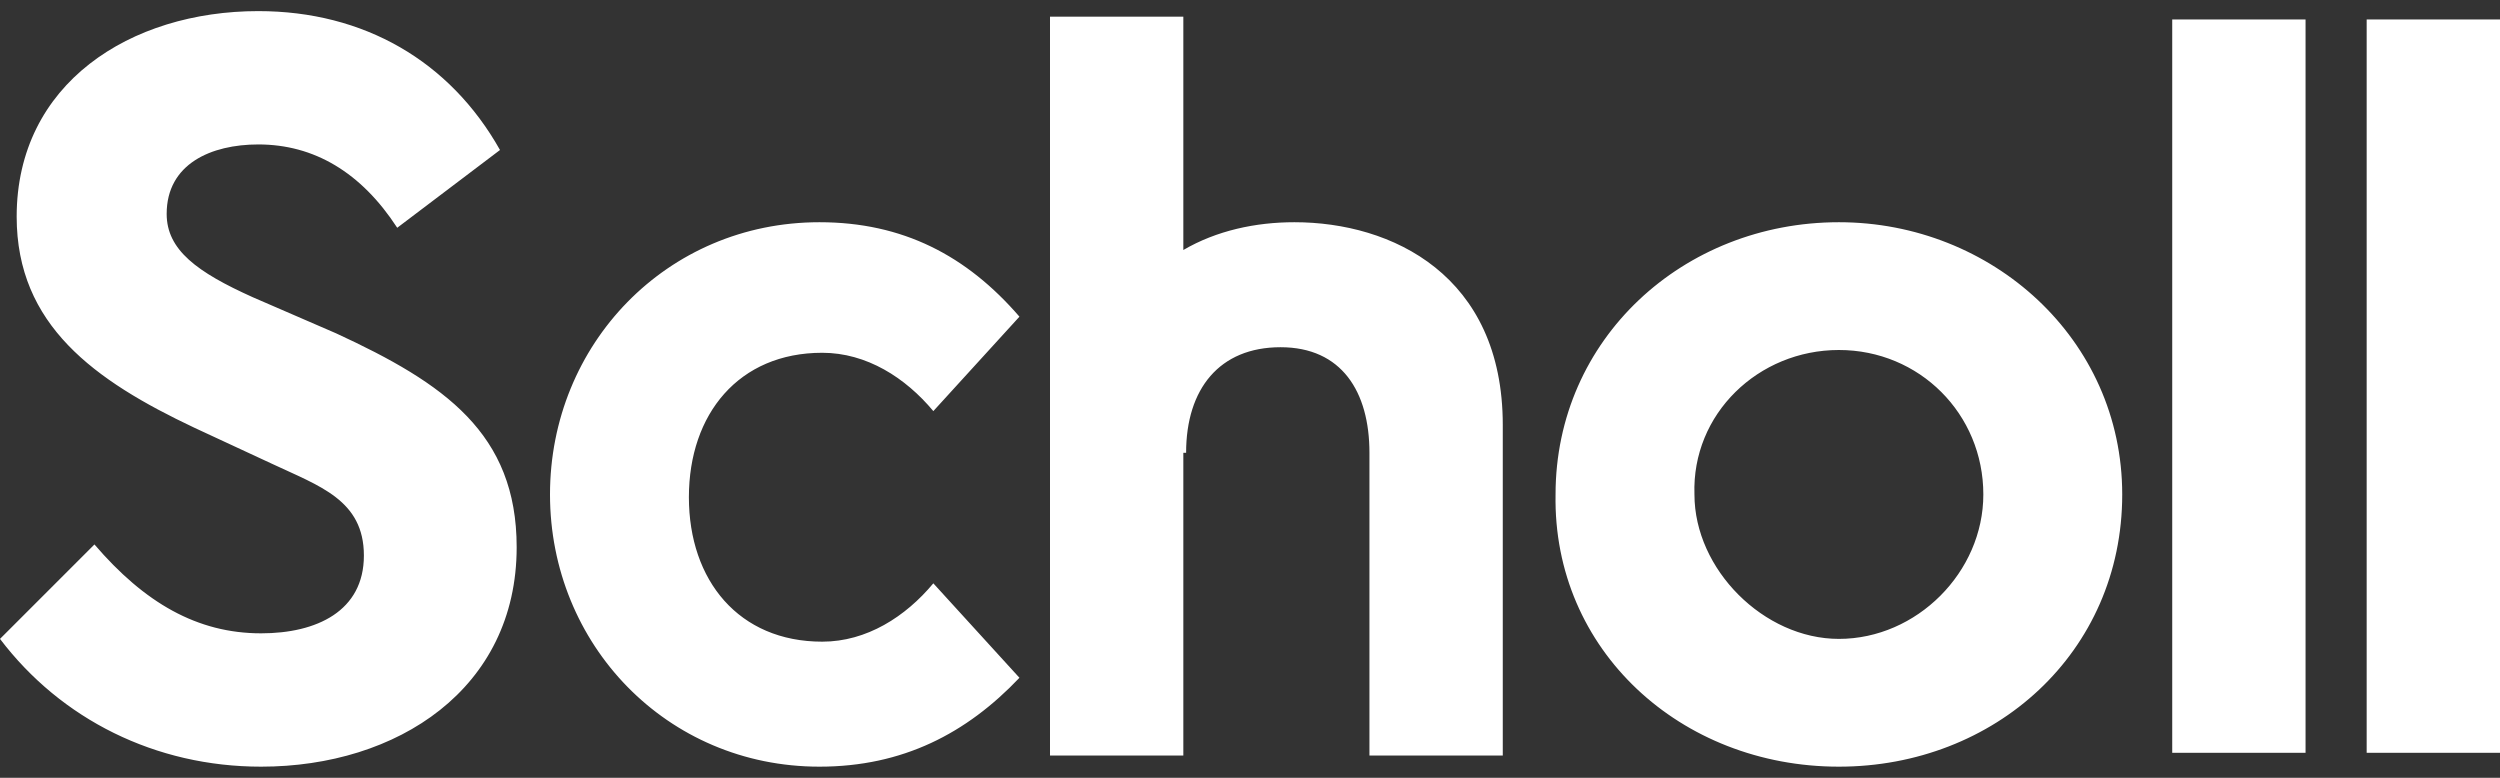 <svg xmlns="http://www.w3.org/2000/svg" width="90" height="28" viewBox="0 0 90 28" fill="none"><rect x="0" y="0" width="90" height="28" fill="#333333" stroke="none"/><g clip-path="url(#clip0_98_31)"><path d="M42.7 16.3C42.7 14 43.9 12.5 46.1 12.5C48.3 12.5 49.3 14.1 49.3 16.3V27.2H54.1V15.3C54.1 9.9 50.1 8 46.6 8C45.2 8 43.8 8.3 42.6 9V0.6H37.8V27.2H42.6V16.3H42.7ZM78.2 0.7H83V27.1H78.2V0.7ZM85.2 0.7H90V27.1H85.2V0.7ZM29.5 27.6C32.5 27.6 34.8 26.4 36.7 24.4L33.6 21C32.6 22.2 31.2 23.1 29.6 23.1C26.6 23.1 24.8 20.9 24.8 17.9C24.8 14.9 26.6 12.7 29.6 12.7C31.2 12.7 32.6 13.6 33.6 14.8L36.7 11.4C34.8 9.2 32.5 8 29.5 8C24 8 19.8 12.4 19.8 17.8C19.8 23.2 24 27.6 29.5 27.6ZM9.4 22.8C7.1 22.8 5.2 21.7 3.4 19.6L0 23C2.2 25.9 5.6 27.6 9.4 27.6C14.3 27.6 18.6 24.8 18.6 19.7C18.6 15.6 16 13.8 12.1 12L9.1 10.7C7.1 9.8 6 9 6 7.7C6 5.9 7.6 5.2 9.3 5.2C11.3 5.2 13 6.2 14.3 8.2L18 5.4C16.2 2.2 13.1 0.4 9.3 0.4C4.7 0.4 0.6 3 0.6 7.8C0.6 11.7 3.4 13.7 7 15.4L9.8 16.7C11.5 17.5 13.1 18 13.1 20C13.1 22 11.4 22.8 9.4 22.8ZM66.2 27.6C71.8 27.6 76.4 23.5 76.4 17.8C76.4 12.2 71.7 8 66.2 8C60.6 8 56 12.2 56 17.8C55.9 23.4 60.5 27.6 66.2 27.6ZM66.2 12.6C69.1 12.6 71.4 14.9 71.4 17.8C71.4 20.6 69 23 66.2 23C63.5 23 61 20.5 61 17.8C60.9 14.9 63.3 12.6 66.2 12.6Z" fill="white"></path></g><defs><clipPath id="clip0_98_31"><rect width="90" height="28" fill="white"></rect></clipPath></defs></svg>